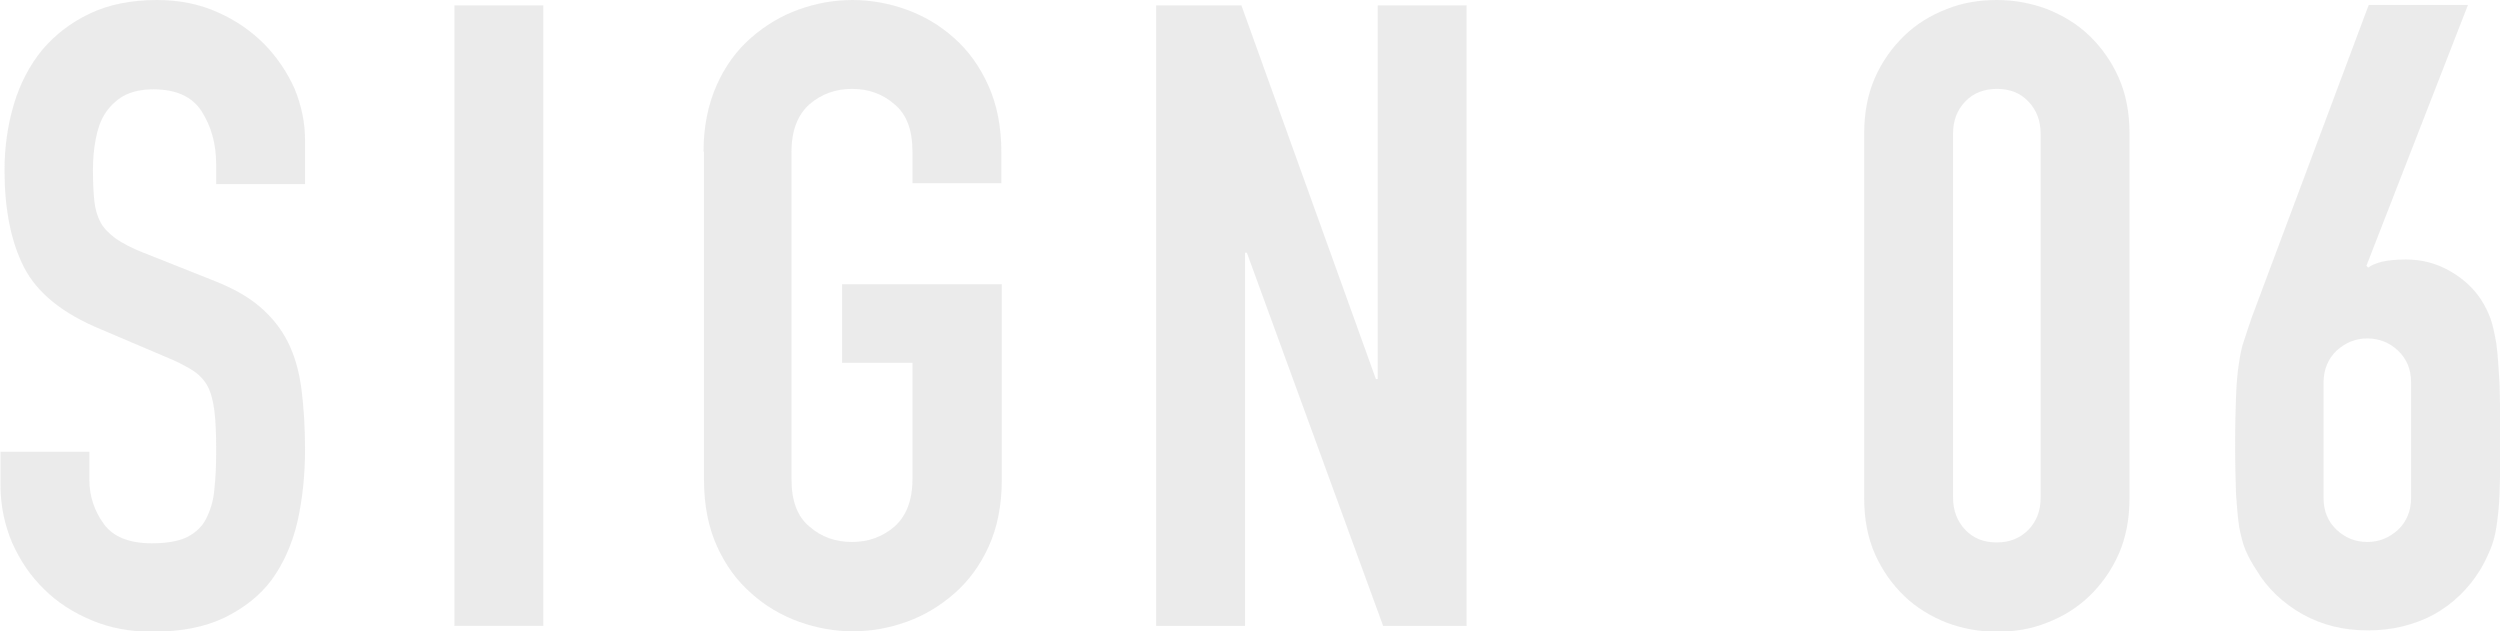 <?xml version="1.0" encoding="utf-8"?>
<!-- Generator: Adobe Illustrator 23.1.1, SVG Export Plug-In . SVG Version: 6.00 Build 0)  -->
<svg version="1.1" id="レイヤー_1" xmlns="http://www.w3.org/2000/svg" xmlns:xlink="http://www.w3.org/1999/xlink" x="0px"
	 y="0px" viewBox="0 0 554 139.9" style="enable-background:new 0 0 554 139.9;" xml:space="preserve">
<style type="text/css">
	.st0{opacity:0.65;}
	.st1{fill:#E1E1E1;}
</style>
<g class="st0">
	<g>
		<path class="st1" d="M67.6,40.8H47.9v-4.4c0-4.5-1.1-8.4-3.2-11.7c-2.1-3.3-5.7-4.9-10.7-4.9c-2.7,0-4.9,0.5-6.7,1.5
			c-1.7,1-3.1,2.4-4.1,4c-1,1.6-1.6,3.5-2,5.6c-0.4,2.1-0.6,4.3-0.6,6.7c0,2.7,0.1,5,0.3,6.9c0.2,1.9,0.7,3.5,1.4,4.8
			s1.9,2.5,3.4,3.6c1.5,1,3.5,2.1,6.1,3.1l15.1,6c4.4,1.7,7.9,3.6,10.6,5.9c2.7,2.3,4.8,4.9,6.3,7.9c1.5,3,2.5,6.5,3,10.4
			c0.5,3.9,0.8,8.4,0.8,13.4c0,5.8-0.6,11.2-1.7,16.1c-1.2,5-3.1,9.2-5.7,12.8c-2.6,3.5-6.2,6.3-10.5,8.4c-4.4,2.1-9.7,3.1-16,3.1
			c-4.8,0-9.2-0.8-13.3-2.5c-4.1-1.7-7.7-4-10.6-6.9c-3-2.9-5.3-6.3-7.1-10.3c-1.7-4-2.6-8.3-2.6-12.9v-7.3h19.7v6.2
			c0,3.6,1.1,6.9,3.2,9.8s5.7,4.3,10.7,4.3c3.3,0,6-0.5,7.8-1.4c1.9-1,3.3-2.3,4.2-4.1s1.6-3.9,1.8-6.5c0.3-2.6,0.4-5.4,0.4-8.5
			c0-3.6-0.1-6.6-0.4-8.9c-0.3-2.3-0.8-4.2-1.6-5.6c-0.8-1.4-2-2.6-3.5-3.5c-1.5-0.9-3.4-1.9-5.9-2.9L22.4,73
			c-8.5-3.5-14.2-8.1-17.1-13.8C2.4,53.5,1,46.3,1,37.7c0-5.1,0.7-10,2.1-14.7c1.4-4.6,3.5-8.6,6.3-12c2.8-3.3,6.3-6,10.5-8
			c4.2-2,9.2-3,14.9-3c4.9,0,9.4,0.9,13.4,2.7c4.1,1.8,7.5,4.2,10.4,7.1c2.9,3,5.1,6.3,6.7,9.9c1.5,3.7,2.3,7.4,2.3,11.3V40.8z"/>
		<path class="st1" d="M100.7,1.2h19.7v137.5h-19.7V1.2z"/>
		<path class="st1" d="M155.9,33.6c0-5.5,1-10.4,2.9-14.7s4.5-7.8,7.6-10.5c3.2-2.8,6.7-4.9,10.6-6.3c3.9-1.4,7.9-2.1,11.9-2.1
			c4,0,8,0.7,11.9,2.1c3.9,1.4,7.5,3.5,10.6,6.3c3.2,2.8,5.7,6.3,7.6,10.5c1.9,4.2,2.9,9.1,2.9,14.7v7h-19.7v-7
			c0-4.8-1.3-8.3-4-10.5c-2.6-2.3-5.8-3.4-9.4-3.4c-3.6,0-6.7,1.1-9.4,3.4c-2.6,2.3-4,5.8-4,10.5v72.6c0,4.8,1.3,8.3,4,10.5
			c2.6,2.3,5.8,3.4,9.4,3.4c3.6,0,6.7-1.1,9.4-3.4c2.6-2.3,4-5.8,4-10.5V80.4h-15.6V63h35.4v43.3c0,5.7-1,10.6-2.9,14.8
			c-1.9,4.2-4.5,7.7-7.6,10.4c-3.2,2.8-6.7,4.9-10.6,6.3c-3.9,1.4-7.9,2.1-11.9,2.1c-4,0-8-0.7-11.9-2.1c-3.9-1.4-7.5-3.5-10.6-6.3
			c-3.2-2.8-5.7-6.2-7.6-10.4c-1.9-4.2-2.9-9.1-2.9-14.8V33.6z"/>
		<path class="st1" d="M256.2,1.2h18.9L304.9,84h0.4V1.2H325v137.5h-18.5L276.3,56h-0.4v82.7h-19.7V1.2z"/>
		<path class="st1" d="M413.1,29.6c0-4.6,0.8-8.8,2.4-12.4c1.6-3.6,3.8-6.7,6.5-9.3c2.7-2.6,5.8-4.5,9.4-5.9c3.5-1.4,7.2-2,11.1-2
			c3.9,0,7.6,0.7,11.1,2c3.5,1.4,6.7,3.3,9.4,5.9c2.7,2.6,4.9,5.7,6.5,9.3c1.6,3.6,2.4,7.7,2.4,12.4v80.8c0,4.6-0.8,8.8-2.4,12.4
			c-1.6,3.6-3.8,6.7-6.5,9.3c-2.7,2.6-5.8,4.5-9.4,5.9c-3.5,1.4-7.2,2-11.1,2c-3.9,0-7.6-0.7-11.1-2c-3.5-1.4-6.7-3.3-9.4-5.9
			c-2.7-2.6-4.9-5.7-6.5-9.3c-1.6-3.6-2.4-7.7-2.4-12.4V29.6z M432.8,110.3c0,2.8,0.9,5.2,2.7,7.1c1.8,1.9,4.1,2.8,7,2.8
			c2.8,0,5.1-0.9,7-2.8c1.8-1.9,2.7-4.2,2.7-7.1V29.6c0-2.8-0.9-5.2-2.7-7.1c-1.8-1.9-4.1-2.8-7-2.8c-2.8,0-5.2,0.9-7,2.8
			c-1.8,1.9-2.7,4.2-2.7,7.1V110.3z"/>
		<path class="st1" d="M524.4,58.9l0.4,0.4c0.6-0.5,1.6-0.9,3-1.3c1.4-0.3,3.1-0.5,5.3-0.5c3.5,0,6.7,0.8,9.7,2.5
			c3,1.7,5.3,3.8,7,6.4c0.9,1.4,1.6,2.8,2.1,4.2c0.5,1.4,0.9,3.3,1.3,5.6c0.3,2.3,0.5,5.2,0.7,8.8c0.1,3.5,0.2,8,0.2,13.4
			c0,4.5-0.1,8.2-0.2,11.1c-0.1,2.9-0.4,5.3-0.7,7.3c-0.3,2-0.8,3.7-1.4,5.1c-0.6,1.4-1.3,2.9-2.2,4.4c-2.6,4.2-6,7.5-10.3,9.9
			c-4.3,2.3-9.2,3.5-14.6,3.5c-5.4,0-10.2-1.2-14.5-3.6c-4.2-2.4-7.7-5.6-10.2-9.8c-1-1.5-1.8-3-2.4-4.4c-0.6-1.4-1-3.1-1.4-5.1
			c-0.3-2-0.5-4.4-0.7-7.3c-0.1-2.9-0.2-6.6-0.2-11.1c0-4.2,0.1-7.8,0.2-10.5c0.1-2.8,0.3-5.1,0.6-7.1c0.3-2,0.6-3.8,1.2-5.4
			c0.5-1.6,1.1-3.3,1.7-5.1l25.9-69.2h22L524.4,58.9z M534.3,84.8c0-3-1-5.3-2.9-7.1c-1.9-1.8-4.2-2.7-6.8-2.7
			c-2.6,0-4.8,0.9-6.8,2.7c-1.9,1.8-2.9,4.2-2.9,7.1v25.5c0,3,1,5.3,2.9,7.1c1.9,1.8,4.2,2.7,6.8,2.7c2.6,0,4.8-0.9,6.8-2.7
			c1.9-1.8,2.9-4.2,2.9-7.1V84.8z"/>
	</g>
</g>
</svg>
